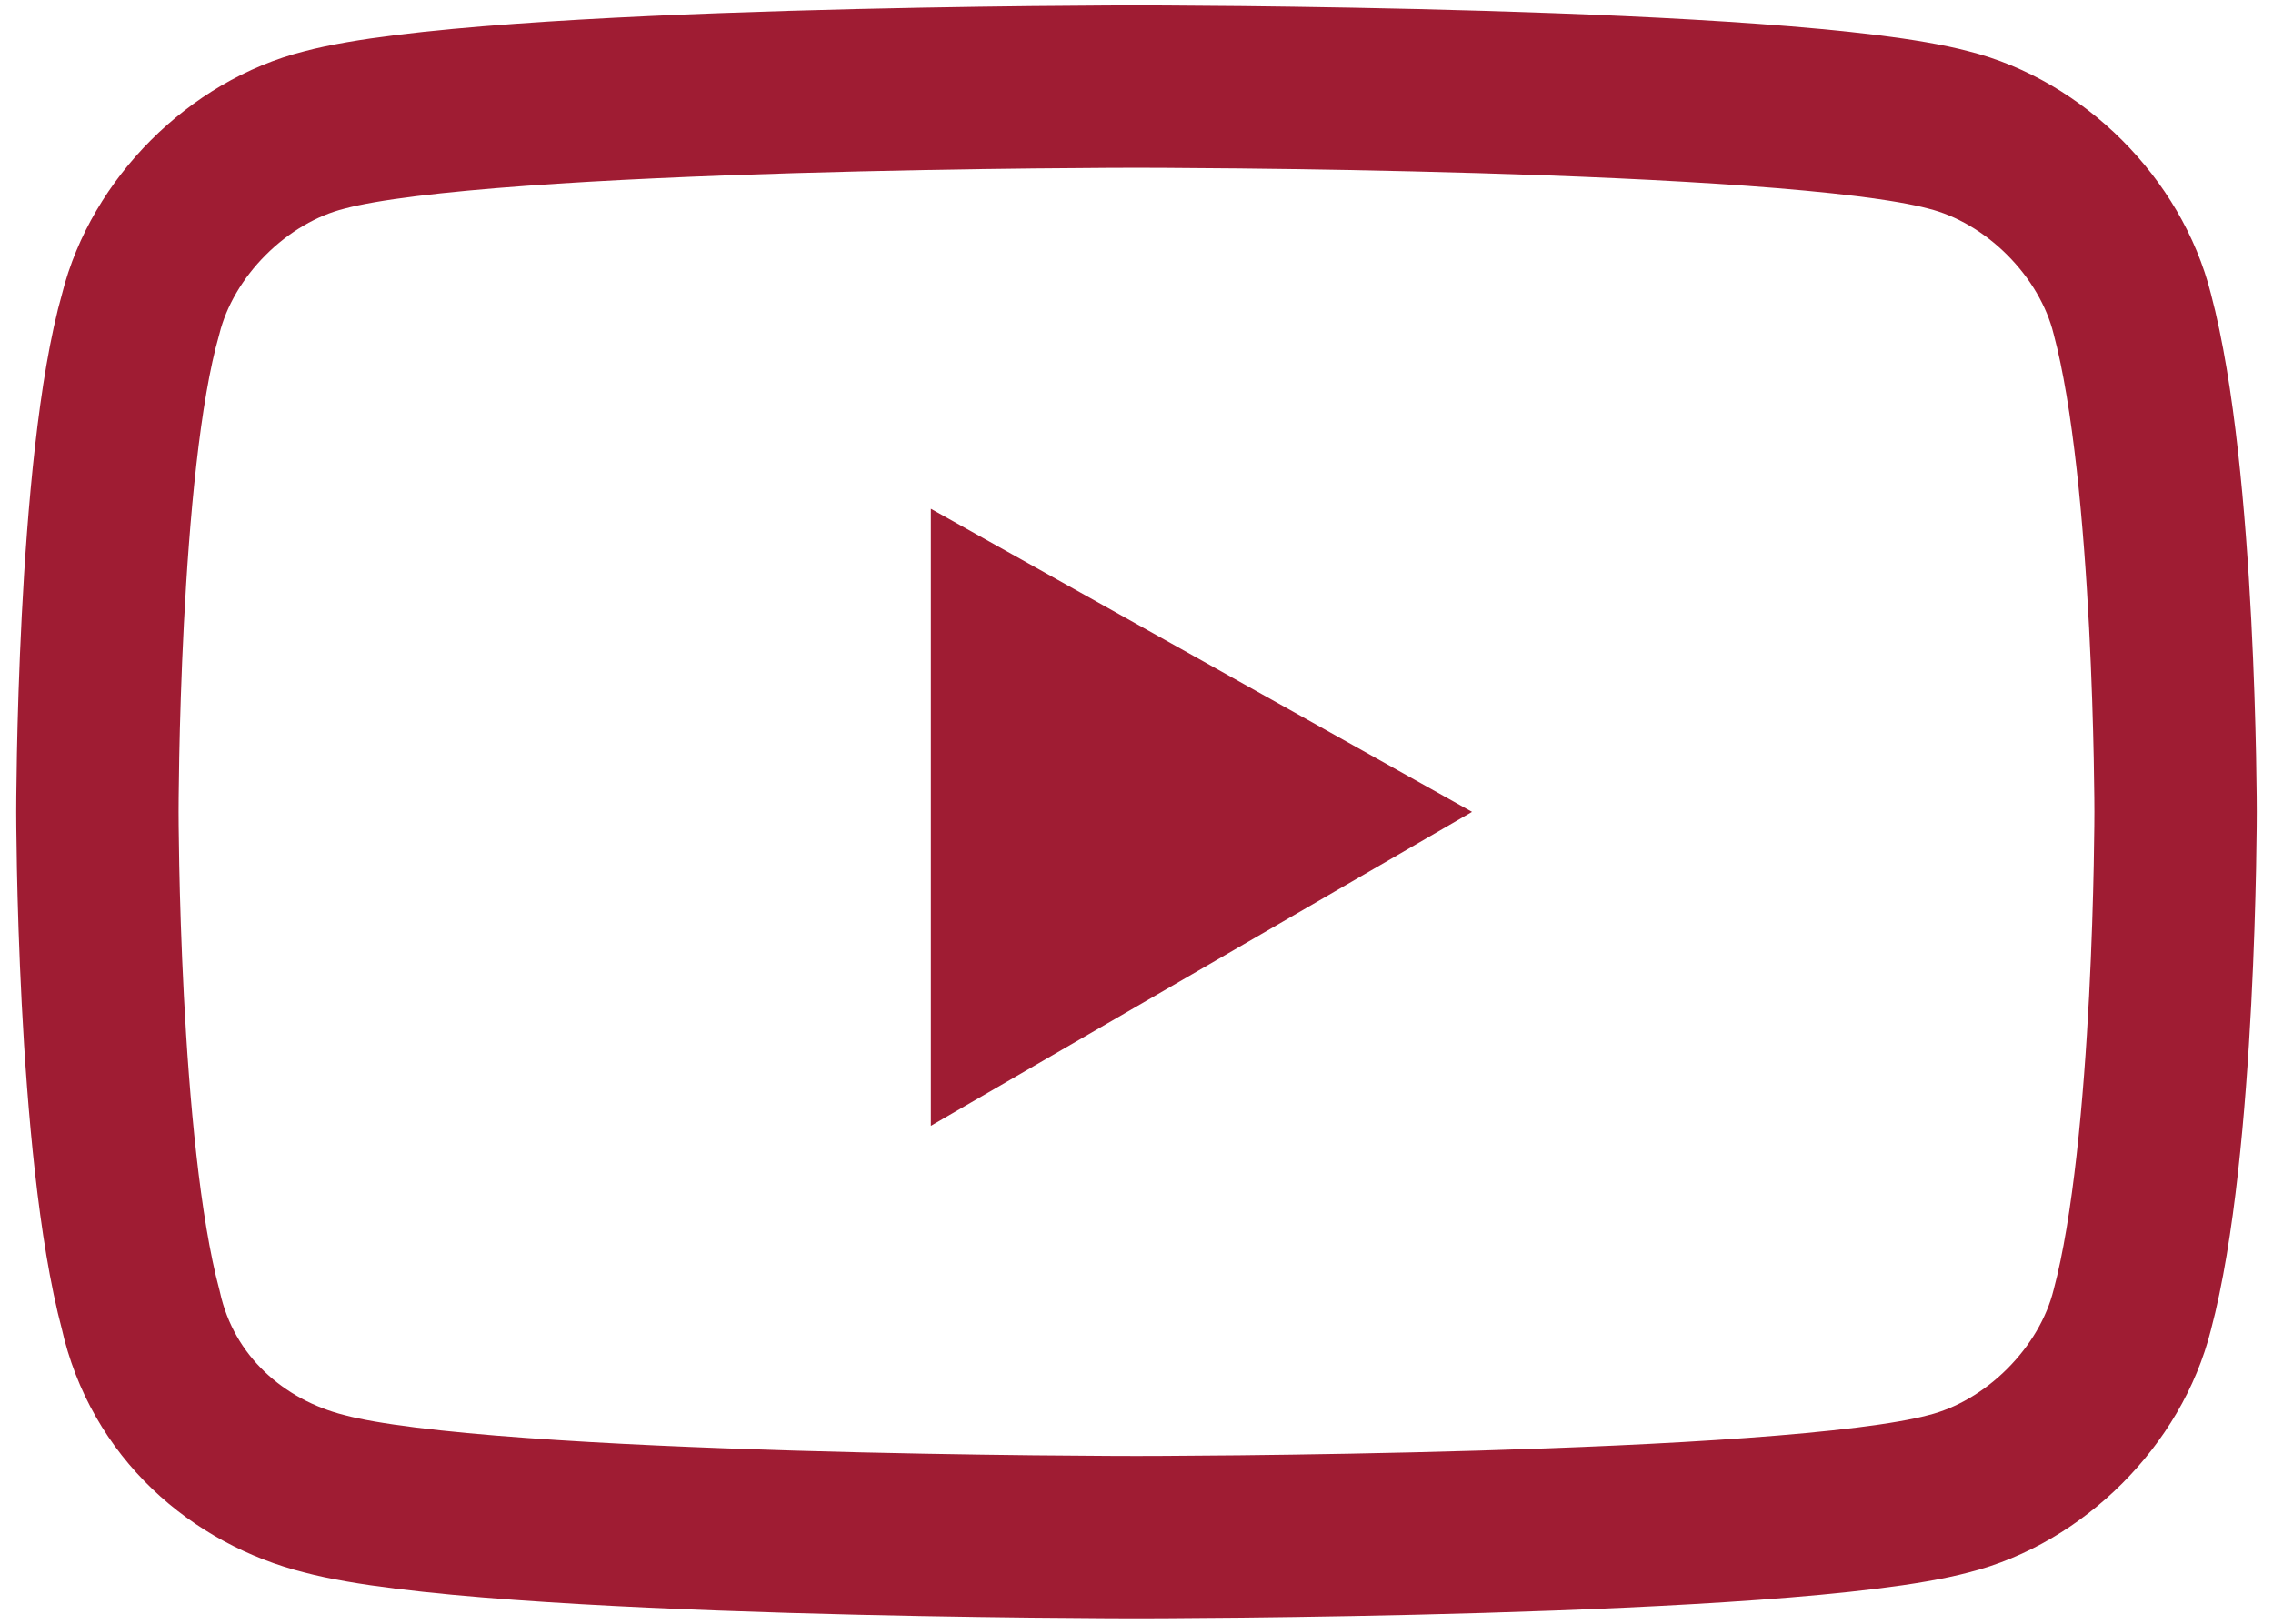 <?xml version="1.0" encoding="UTF-8"?>
<svg xmlns="http://www.w3.org/2000/svg" version="1.1" viewBox="0 0 21 15">
  <defs>
    <style>
      .cls-1 {
        fill: #9f1c33;
      }

      .cls-2 {
        fill: none;
        stroke: #9f1c33;
        stroke-miterlimit: 10;
        stroke-width: 1.5px;
      }
    </style>
  </defs>
  <!-- Generator: Adobe Illustrator 28.6.0, SVG Export Plug-In . SVG Version: 1.2.0 Build 709)  -->
  <g>
    <g id="Layer_1">
      <path class="cls-2" d="M19.7,2.9c.4,1.5.4,4.6.4,4.6,0,0,0,3.1-.4,4.6-.2.8-.9,1.5-1.7,1.7-1.5.4-7.5.4-7.5.4,0,0-6,0-7.5-.4-.8-.2-1.5-.8-1.7-1.7-.4-1.5-.4-4.6-.4-4.6,0,0,0-3.2.4-4.6.2-.8.9-1.5,1.7-1.7,1.5-.4,7.5-.4,7.5-.4,0,0,6,0,7.5.4.8.2,1.5.9,1.7,1.7Z"/>
      <polygon class="cls-1" points="8.6 10.4 13.6 7.5 8.6 4.7 8.6 10.4"/>
    </g>
  </g>
</svg>
